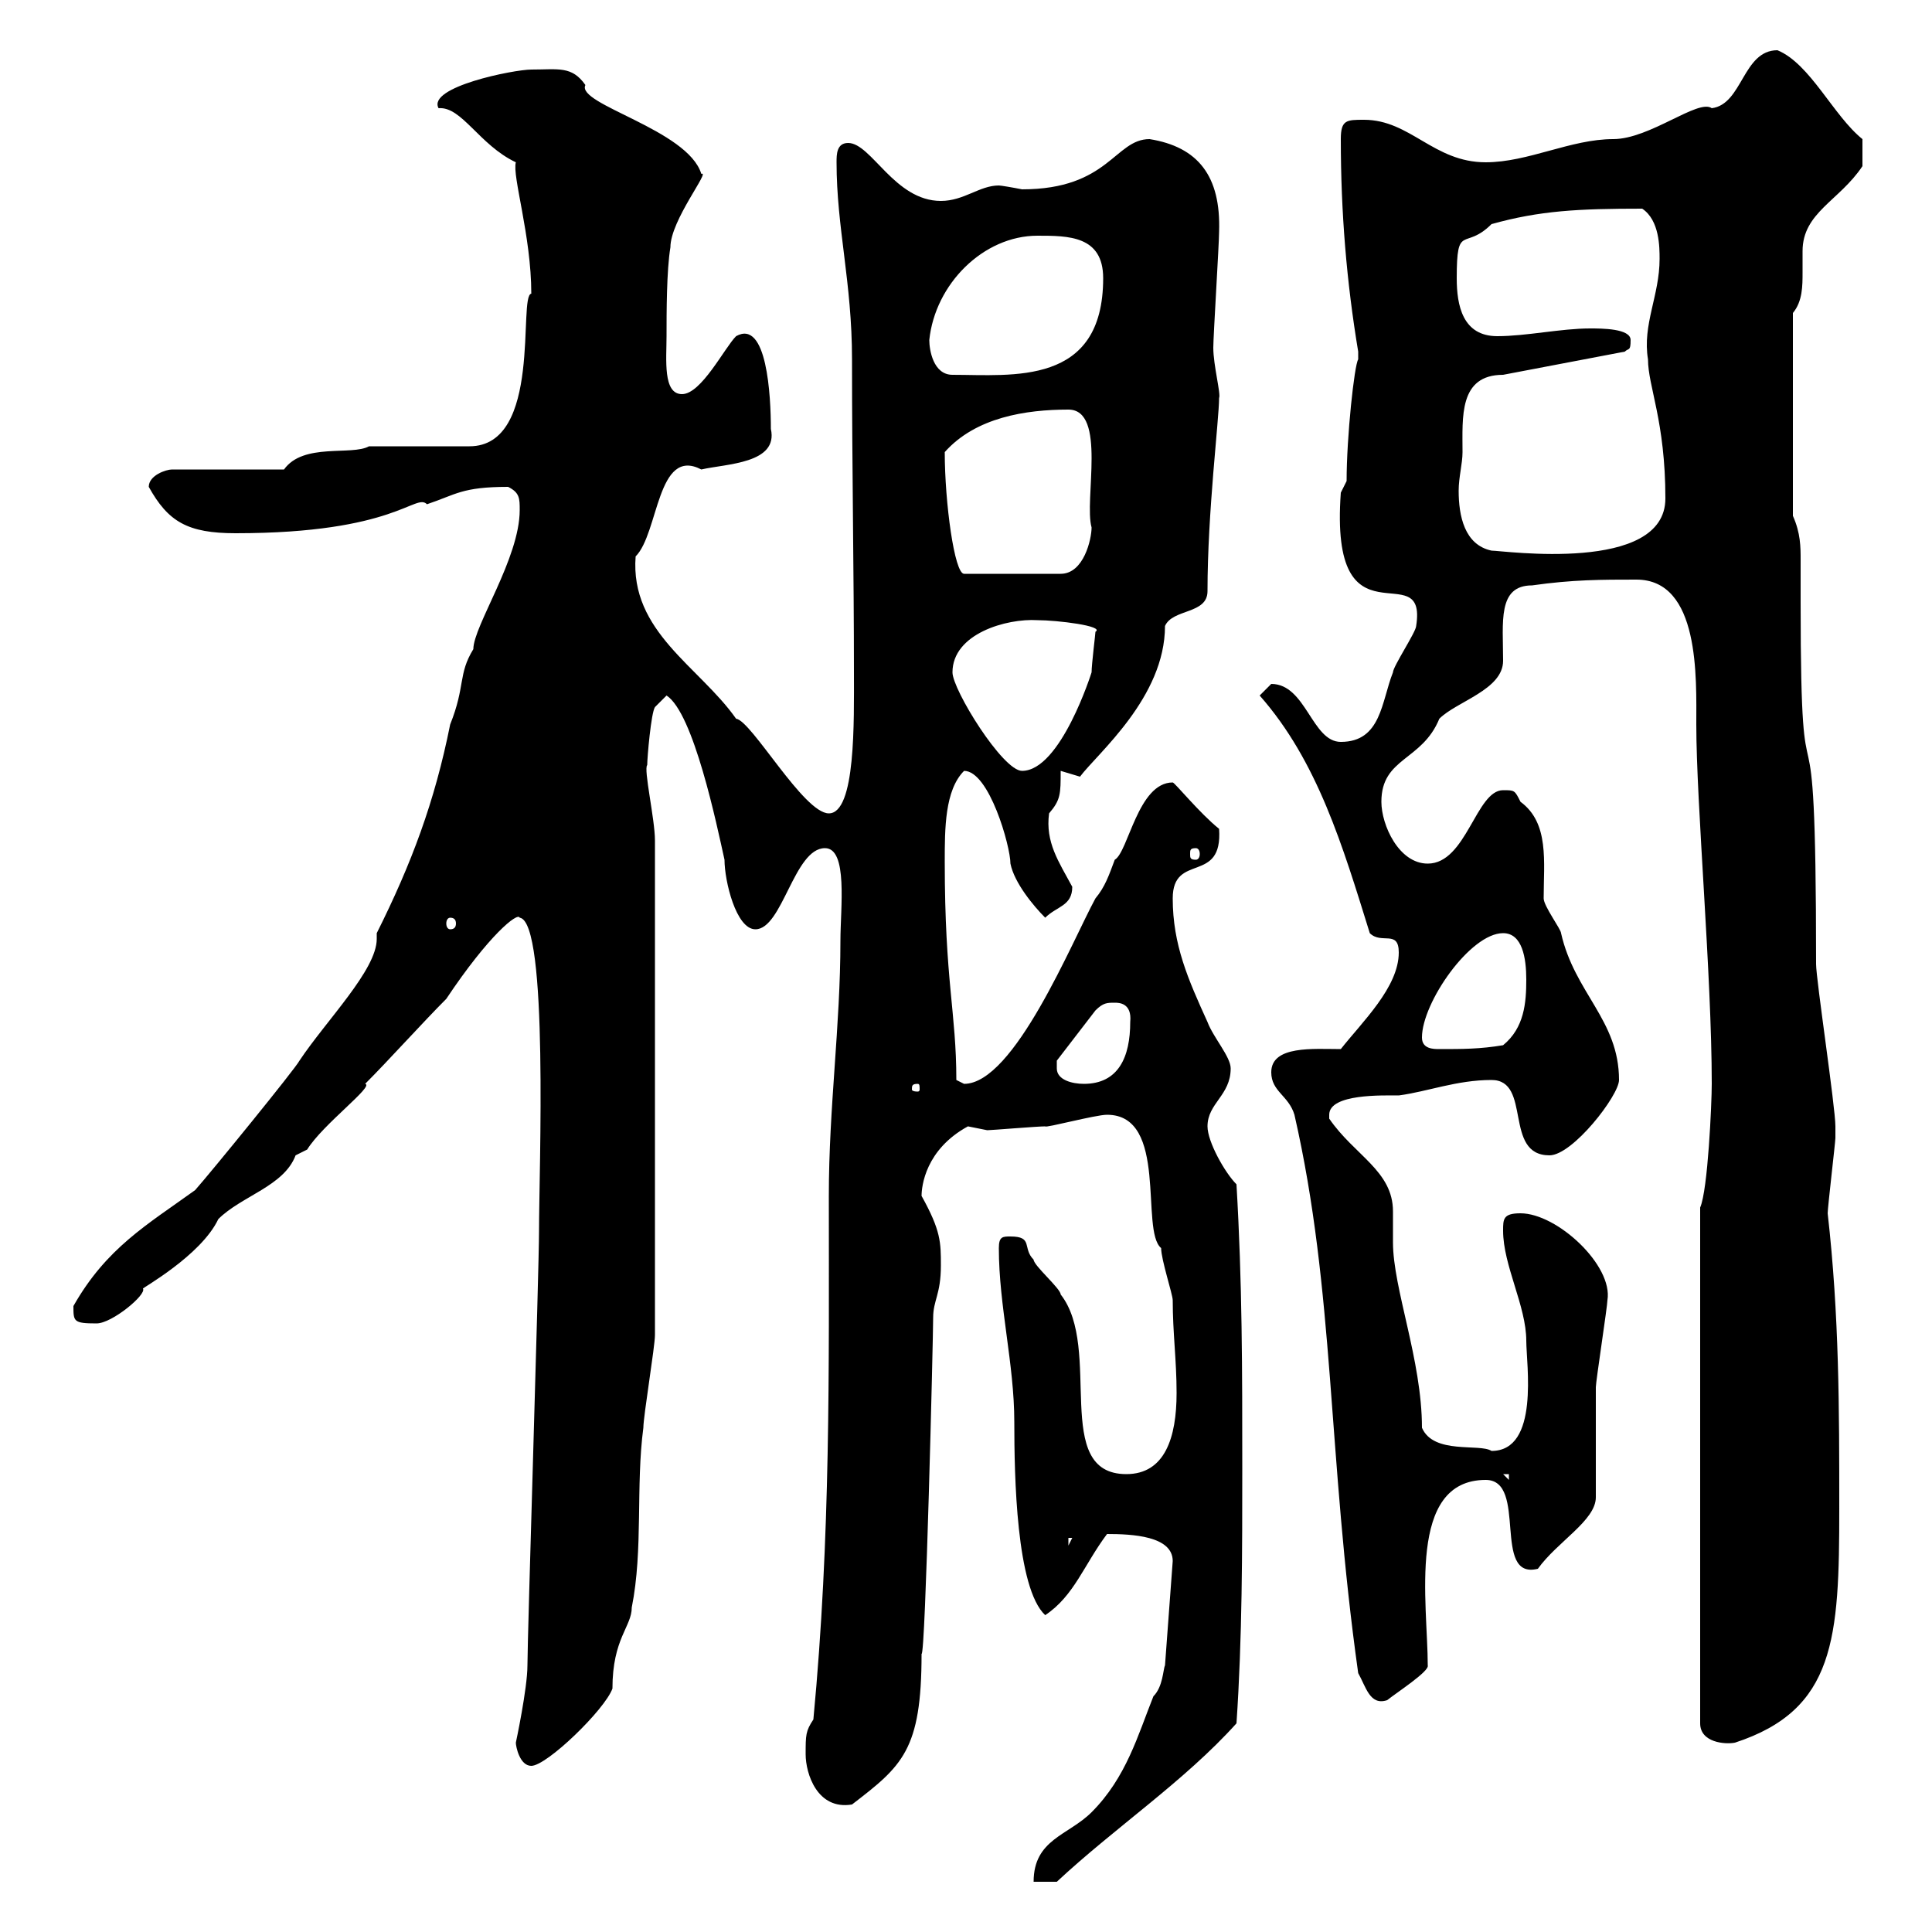 <svg xmlns="http://www.w3.org/2000/svg" xmlns:xlink="http://www.w3.org/1999/xlink" width="300" height="300"><path d="M182.10 242.40L180.90 258.60C180.60 259.20 180.60 261.90 179.10 263.40C176.70 269.40 174.90 276 169.50 281.40C165.90 285 160.50 285.60 160.50 292.20L164.10 292.20C173.10 283.80 183.90 276.60 192 267.60C192.90 254.40 192.90 240.60 192.90 228C192.90 212.70 192.90 199.20 192 183.90C190.20 182.10 187.50 177.30 187.50 174.90C187.50 171.30 191.10 170.10 191.10 165.90C191.10 164.10 188.40 161.10 187.50 158.70C184.50 152.10 182.10 146.70 182.10 139.50C182.10 132.30 189.90 137.40 189.30 128.70C186.30 126.30 182.40 121.50 182.10 121.50C176.70 121.50 175.20 132.30 173.10 133.50C172.20 135.90 171.60 137.70 170.10 139.50C166.50 146.10 157.50 168.30 149.70 168.30C149.70 168.30 148.50 167.70 148.50 167.70C148.50 157.20 146.70 152.40 146.70 133.80C146.70 128.70 146.70 122.70 149.70 119.70C153.60 119.70 156.90 131.40 156.90 134.10C157.50 137.10 160.50 140.70 162.30 142.50C164.10 140.70 166.50 140.70 166.50 137.70C164.40 133.80 162.30 130.80 162.90 126.30C164.70 124.20 164.70 123.30 164.70 119.70C164.70 119.70 167.70 120.60 167.70 120.60C170.40 117 180.90 108.30 180.90 97.20C182.10 94.50 187.50 95.40 187.50 91.80C187.50 79.50 189.30 65.10 189.30 61.80C189.60 61.20 188.40 56.70 188.40 54C188.40 52.20 189.30 37.80 189.30 36C189.60 27.30 186 22.80 178.50 21.60C173.10 21.60 172.20 29.40 158.70 29.40C157.20 29.10 155.40 28.80 155.10 28.80C152.10 28.80 149.70 31.20 146.10 31.20C138.90 31.20 135.30 22.20 131.70 22.20C129.90 22.20 129.90 24 129.90 25.20C129.90 35.40 132.30 43.80 132.30 55.80C132.30 72.90 132.60 89.40 132.60 104.40C132.60 111.90 132.90 126.30 128.70 126.30C124.80 126.30 116.70 111.90 114.30 111.60C108.60 103.50 97.80 98.10 98.70 86.40C102.30 82.80 102 69.30 108.90 72.90C112.80 72 120.90 72 119.70 66.60C119.70 61.50 119.10 49.50 114.30 52.20C112.50 54 108.90 61.20 105.90 61.20C102.90 61.20 103.50 55.80 103.50 52.20C103.50 48.60 103.50 42 104.10 38.40C104.10 34.20 110.40 26.40 108.90 27C106.80 20.10 89.40 16.20 90.90 13.20C88.80 10.20 86.70 10.80 82.50 10.80C79.80 10.80 66.30 13.50 68.10 16.80C71.70 16.50 74.40 22.50 80.10 25.20C79.50 27.30 82.50 36.60 82.50 45.60C80.40 45.90 84.30 69.30 72.90 69.30L57.30 69.30C54.60 70.80 47.10 68.70 44.10 72.90L26.70 72.90C25.80 72.90 23.10 73.80 23.10 75.60C26.10 81 29.10 82.80 36.60 82.80C61.50 82.80 64.50 76.50 66.30 78.30C70.80 76.80 71.70 75.60 78.90 75.60C80.70 76.50 80.70 77.40 80.70 79.20C80.70 86.70 73.50 97.20 73.50 100.80C71.10 104.70 72.30 106.50 69.90 112.50C67.50 124.50 63.90 134.10 58.50 144.90C58.50 145.20 58.50 145.80 58.50 145.80C58.50 150.60 50.70 158.40 46.50 164.70C45.90 165.90 32.70 182.10 30.30 184.80C22.80 190.20 16.50 193.80 11.40 202.80C11.40 205.20 11.40 205.50 15 205.50C17.40 205.50 22.80 201 22.20 200.10C21.90 200.10 31.20 195 33.90 189.30C37.50 185.70 44.10 184.20 45.90 179.40C45.90 179.40 47.70 178.50 47.70 178.50C50.10 174.60 58.20 168.60 56.70 168.30C60.30 164.70 65.70 158.70 69.30 155.10C75.90 145.20 80.40 141.60 80.70 142.50C85.20 143.10 83.70 181.80 83.70 191.10C83.70 197.10 81.90 254.10 81.90 258.60C81.90 262.20 80.10 270.60 80.10 270.60C80.10 271.20 80.70 274.20 82.50 274.20C84.90 274.20 93.90 265.50 95.10 262.20C95.10 254.40 98.10 252.60 98.10 249.60C99.90 240.60 98.70 230.70 99.90 221.70C99.90 219.90 101.70 209.10 101.70 207.30L101.70 130.50C101.70 127.20 99.90 119.40 100.50 118.80C100.50 117.60 101.10 110.70 101.70 109.80L103.50 108C107.70 110.70 111.30 128.10 112.50 133.50C112.50 136.80 114.30 144.30 117.30 144.30C121.50 144.30 123.30 131.70 128.10 131.70C131.70 131.70 130.50 141 130.50 146.10C130.50 159.30 128.70 171.90 128.70 185.70C128.70 212.70 129 238.50 126.30 267C125.10 268.80 125.10 269.40 125.10 272.40C125.10 275.40 126.90 281.10 132.30 280.20C140.10 274.20 143.10 271.80 143.10 256.80C143.70 257.40 144.90 207.60 144.90 204.60C144.90 201.90 146.10 201 146.10 196.50C146.10 192.90 146.10 191.10 143.10 185.70C143.10 184.20 143.70 178.50 150.30 174.90C150.30 174.90 153.30 175.50 153.30 175.50C153.90 175.50 161.10 174.90 162.30 174.90C162.30 175.20 170.10 173.10 171.90 173.10C181.50 173.10 177 191.10 180.30 193.80C180.30 195.60 182.10 201 182.10 201.90C182.10 207 182.70 211.20 182.70 216.30C182.70 223.20 180.90 228.90 174.90 228.90C163.20 228.90 171.30 209.40 164.70 201C164.70 200.10 160.50 196.50 160.50 195.60C158.70 193.80 160.50 192 156.90 192C155.70 192 155.10 192 155.10 193.80C155.10 202.80 157.50 211.80 157.50 220.80C157.50 229.20 157.80 246.60 162.30 250.80C166.80 247.80 168.30 243 171.90 238.20C175.80 238.20 182.10 238.50 182.10 242.40ZM264 187.50L264 267.60C264 270.60 267.90 270.90 269.40 270.60C285 265.50 285.60 254.40 285.60 234.30C285.60 218.70 285.60 204.30 283.80 188.40C283.80 187.50 285 177.30 285 176.70C285 175.80 285 175.50 285 174.90C285 171.90 282 152.10 282 149.70C282 99.30 279.60 133.20 279.60 93.60C279.60 90.90 279.60 89.10 279.60 87C279.60 84.90 279.60 82.80 278.40 80.10L278.40 48.60C279.90 46.80 279.90 44.40 279.90 42.30C279.90 41.40 279.90 40.20 279.90 39C279.90 33 285.60 31.20 289.20 25.80L289.20 21.60C284.70 18 281.10 9.90 276 7.80C270.60 7.80 270.60 16.20 265.80 16.80C263.70 15.30 256.20 21.60 250.50 21.60C243.90 21.60 237.30 25.20 230.70 25.20C222.60 25.20 219 18.60 211.80 18.60C209.10 18.60 208.20 18.60 208.20 21.60C208.20 33 209.10 43.80 210.90 54.60C210.90 54.60 210.90 54.60 210.90 55.80C210.30 56.70 209.10 67.80 209.10 74.70L208.20 76.50C206.40 101.40 221.70 85.80 219.90 97.20C219.90 98.10 216.30 103.50 216.30 104.40C214.50 108.90 214.50 115.20 208.20 115.20C203.70 115.20 202.80 106.20 197.40 106.20C197.40 106.20 195.60 108 195.60 108C204.60 118.20 208.50 131.40 212.70 144.90C214.50 146.70 217.20 144.30 217.20 147.90C217.20 153.30 211.50 158.70 208.20 162.90C204 162.90 197.40 162.30 197.40 166.50C197.40 169.50 200.10 170.10 201 173.10C207.30 200.70 206.10 225.60 210.90 259.80C212.10 261.90 212.70 264.90 215.40 264C216.90 262.80 222 259.50 221.70 258.60C221.70 249 218.40 229.80 230.70 229.80C237.30 229.80 231.60 245.40 238.80 243.60C241.80 239.40 247.80 236.10 247.80 232.50C247.80 229.80 247.80 218.10 247.80 215.40C247.80 214.50 249.60 202.80 249.60 201.90C250.50 196.50 241.80 188.40 236.10 188.40C233.40 188.40 233.40 189.30 233.40 191.10C233.40 196.50 237 202.80 237 208.20C237 211.80 239.10 225.30 231.60 225.30C229.80 224.10 222.60 225.90 220.80 221.70C220.80 211.20 216.30 200.10 216.30 192.90C216.30 191.40 216.30 189.60 216.30 188.10C216.30 181.80 210.30 179.40 206.40 173.70C206.40 173.70 206.40 173.70 206.40 173.10C206.40 169.80 214.80 170.10 217.20 170.10C221.70 169.50 226.20 167.70 231.60 167.70C237.90 167.70 233.40 179.40 240.60 179.40C244.20 179.40 251.40 170.10 251.40 167.70C251.40 158.40 244.50 154.20 242.40 144.90C242.40 144.30 239.70 140.70 239.70 139.50C239.70 133.80 240.60 127.80 236.10 124.50C235.20 122.70 235.20 122.70 233.40 122.70C229.20 122.70 227.70 134.10 221.70 134.10C217.20 134.10 214.50 128.10 214.50 124.50C214.50 117.60 220.80 118.20 223.50 111.60C226.20 108.90 233.40 107.10 233.40 102.60C233.40 96.60 232.50 90.90 237.90 90.90C244.20 90 248.70 90 254.10 90C264 90 263.40 105.30 263.40 112.50C263.40 124.80 265.80 151.50 265.80 168.30C265.80 171.30 265.20 184.80 264 187.50ZM165.90 238.80L166.50 238.80L165.90 240ZM233.40 228.90L234.30 228.90L234.30 229.80ZM142.50 168.30C142.80 168.30 142.80 168.60 142.80 169.20C142.80 169.20 142.80 169.50 142.50 169.50C141.60 169.50 141.60 169.20 141.60 169.20C141.60 168.60 141.60 168.30 142.50 168.30ZM164.10 165.90C164.10 165.90 164.10 164.70 164.10 164.70L170.10 156.90C171.30 155.70 171.90 155.70 173.10 155.70C173.70 155.70 175.80 155.70 175.50 158.70C175.50 164.10 173.70 168.30 168.30 168.30C166.50 168.30 164.10 167.70 164.10 165.90ZM220.80 161.10C220.80 155.70 228.30 144.90 233.40 144.90C236.40 144.90 237 148.80 237 152.10C237 155.70 236.70 159.60 233.40 162.30C229.80 162.90 227.10 162.90 223.50 162.90C222.60 162.90 220.80 162.90 220.80 161.10ZM69.90 142.50C70.50 142.50 70.80 142.80 70.80 143.40C70.80 144 70.50 144.30 69.90 144.30C69.60 144.30 69.30 144 69.30 143.40C69.30 142.80 69.60 142.50 69.90 142.50ZM185.70 131.70C186 131.70 186.30 132 186.30 132.60C186.30 133.20 186 133.50 185.70 133.50C184.80 133.50 184.80 133.20 184.80 132.60C184.80 132 184.80 131.70 185.70 131.70ZM147.90 104.40C147.90 98.40 156.30 96 161.10 96.30C164.10 96.30 171.60 97.20 170.10 98.10C170.10 98.40 169.50 103.20 169.50 104.40C169.50 104.40 164.70 119.70 158.70 119.70C155.70 119.70 147.90 107.10 147.90 104.40ZM146.70 70.20C151.50 64.80 159.30 63.60 165.90 63.60C171.90 63.60 168.30 77.70 169.50 81.90C169.50 83.70 168.30 89.10 164.70 89.10L149.70 89.10C148.20 89.10 146.70 78 146.70 70.20ZM227.10 70.20C227.10 64.80 226.50 58.20 233.40 58.20L252.30 54.60C252.90 54 253.20 54.60 253.20 52.80C253.20 51 248.70 51 246.90 51C242.40 51 237 52.20 232.50 52.20C227.10 52.20 226.20 47.40 226.20 43.20C226.20 34.50 227.40 39 231.60 34.80C239.10 32.70 245.10 32.40 255 32.40C257.70 34.20 257.70 38.40 257.70 40.20C257.70 45.90 255 50.40 255.90 55.80C255.90 60 258.60 65.40 258.60 77.40C258.60 89.10 233.40 85.50 231.60 85.50C227.40 84.60 226.50 80.10 226.50 76.20C226.50 74.10 227.10 72 227.10 70.20ZM144.30 52.80C145.20 44.10 152.70 36.60 161.10 36.60C165.90 36.60 171.30 36.60 171.30 43.20C171.30 60 157.20 58.20 147.90 58.20C144.90 58.20 144.30 54.30 144.30 52.80Z"/></svg>